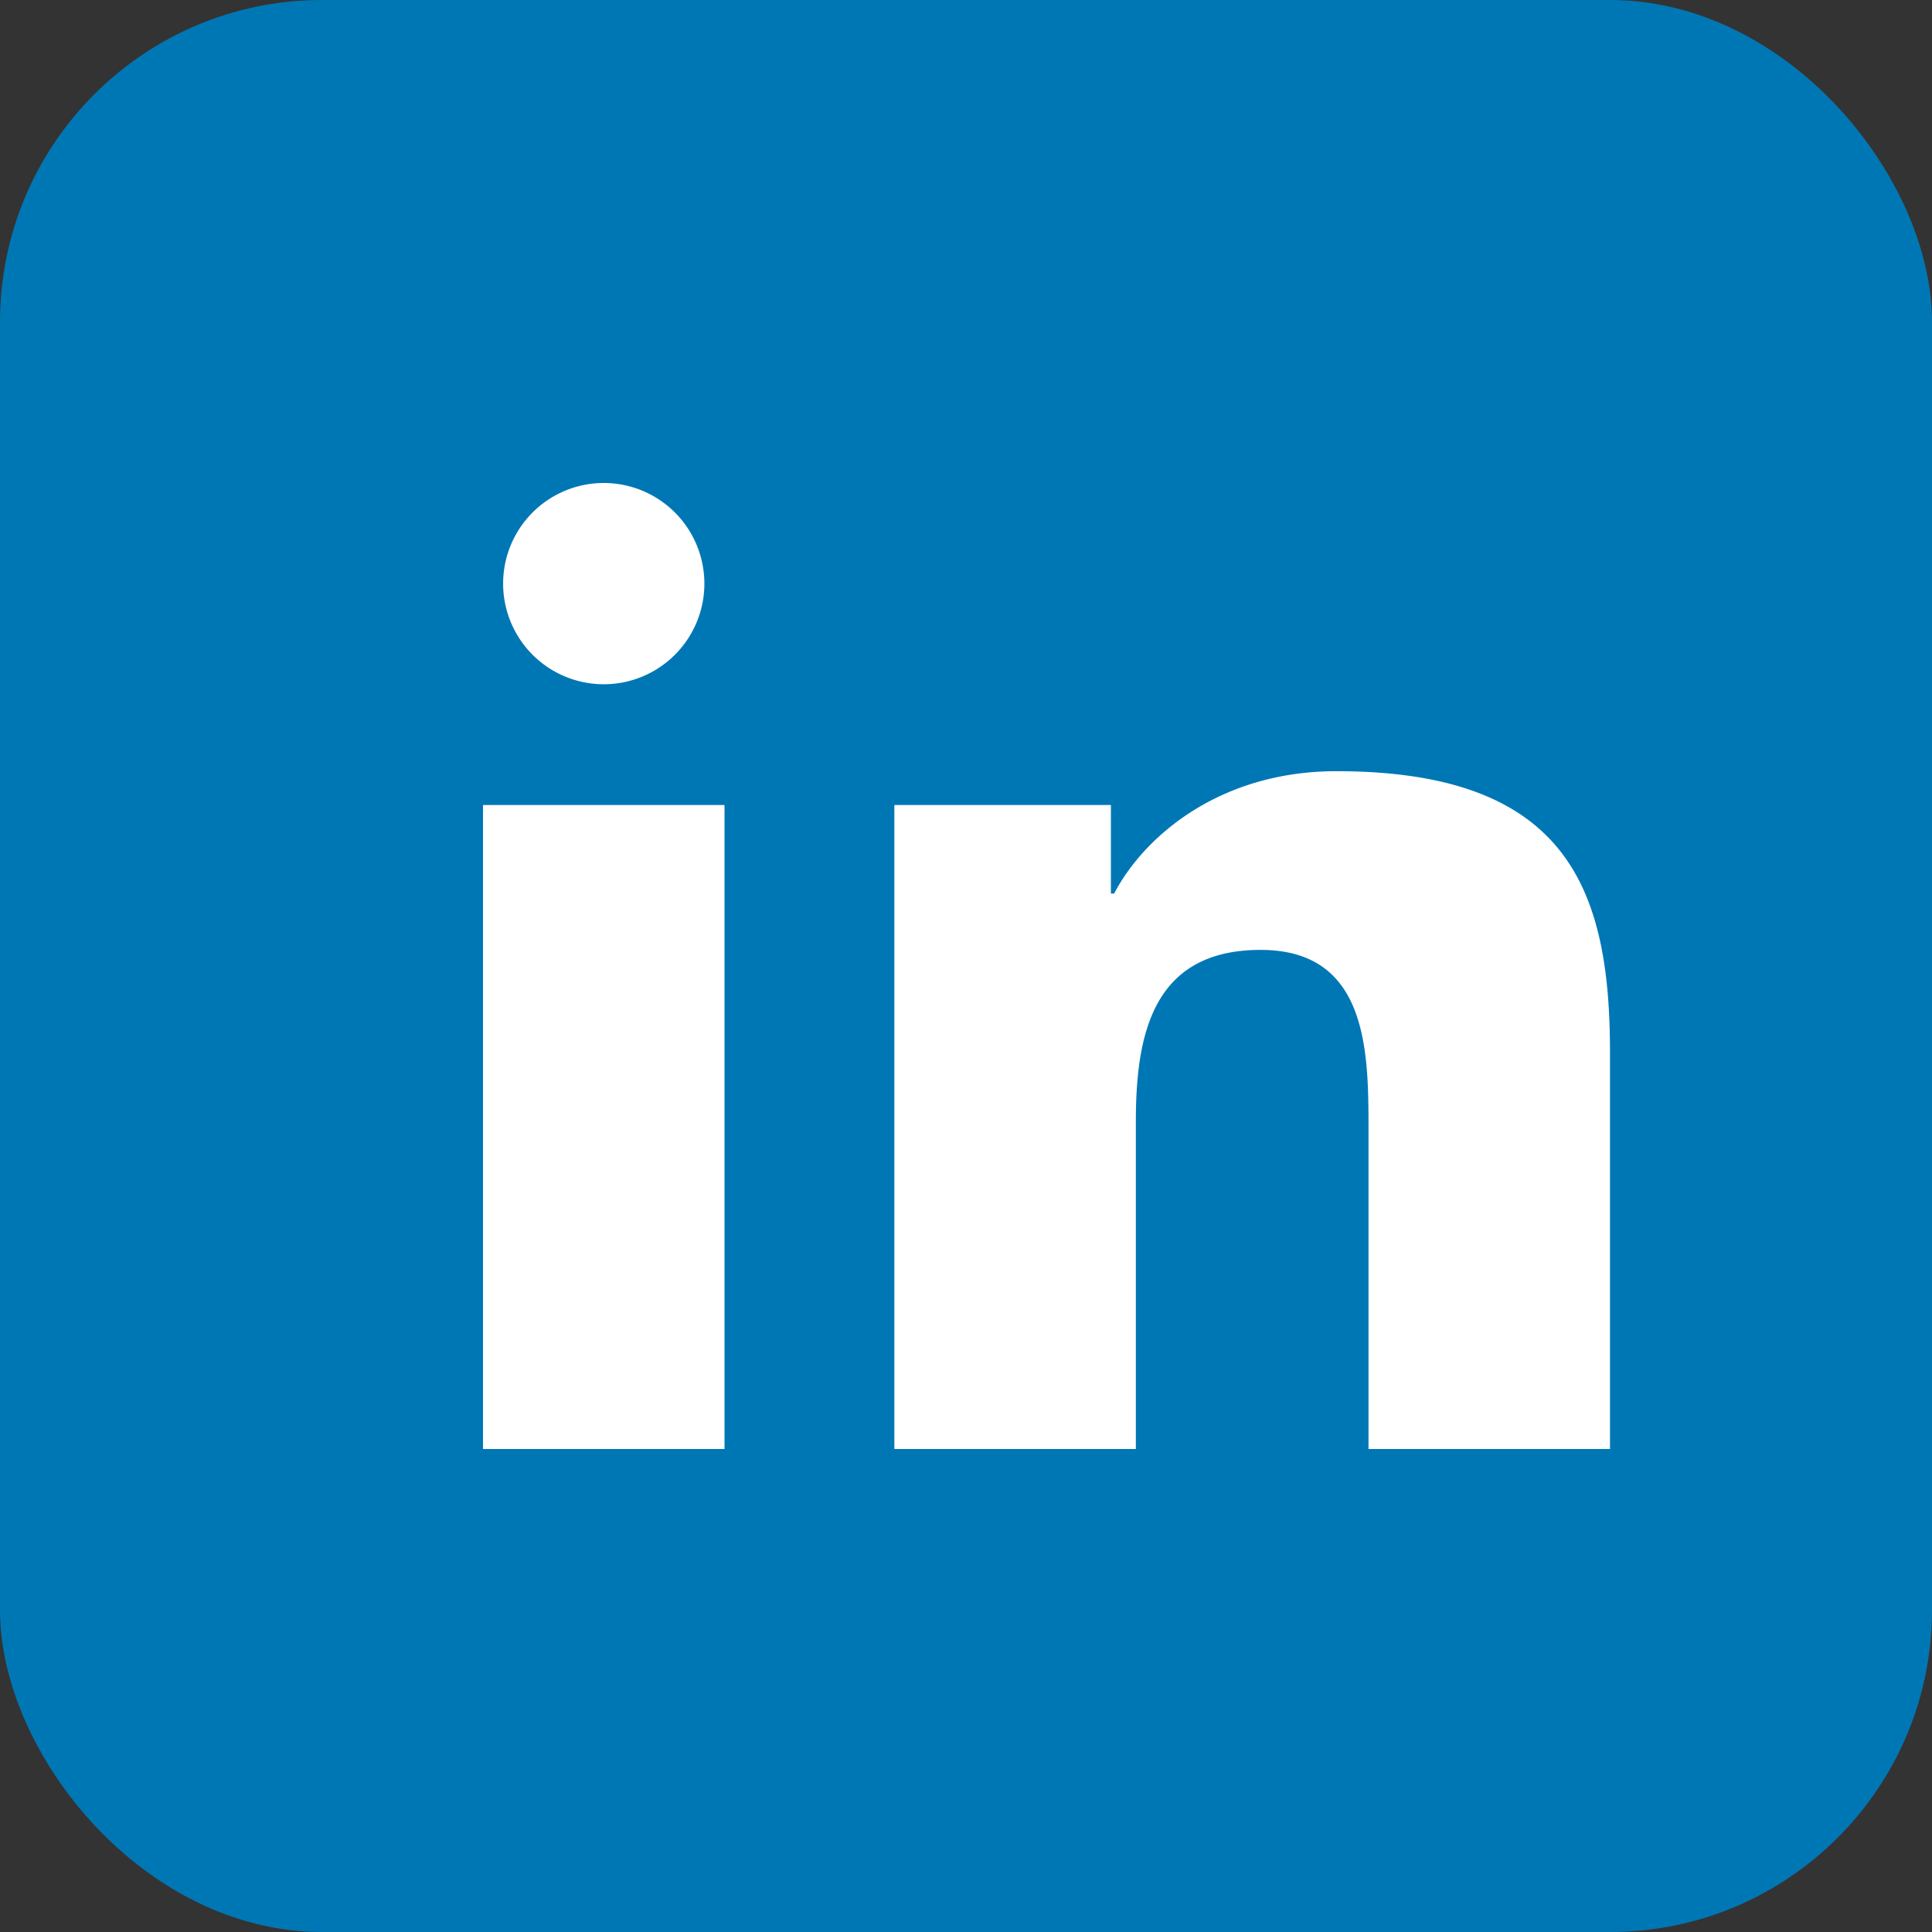 <svg
  xmlns="http://www.w3.org/2000/svg"
  width="24"
  height="24"
  viewBox="0 0 24 24"
  fill="none"
>
  <rect x="0" y="0" width="24" height="24" fill="#333333" stroke="none"/>
  <rect width="24" height="24" rx="4" fill="#0077B5"/>
  <path
    d="M7.5 8.5a1.25 1.25 0 1 1 0-2.5 1.25 1.25 0 0 1 0 2.5ZM6 10h3v8H6v-8Zm5 0h2.8v1.1h.04c.39-.74 1.34-1.52 2.76-1.52C19.5 9.58 20 11.08 20 13.08V18h-3v-4c0-.96-.02-2.2-1.34-2.2-1.34 0-1.55 1.05-1.55 2.13V18h-3v-8Z"
    fill="#fff"
  />
</svg>

